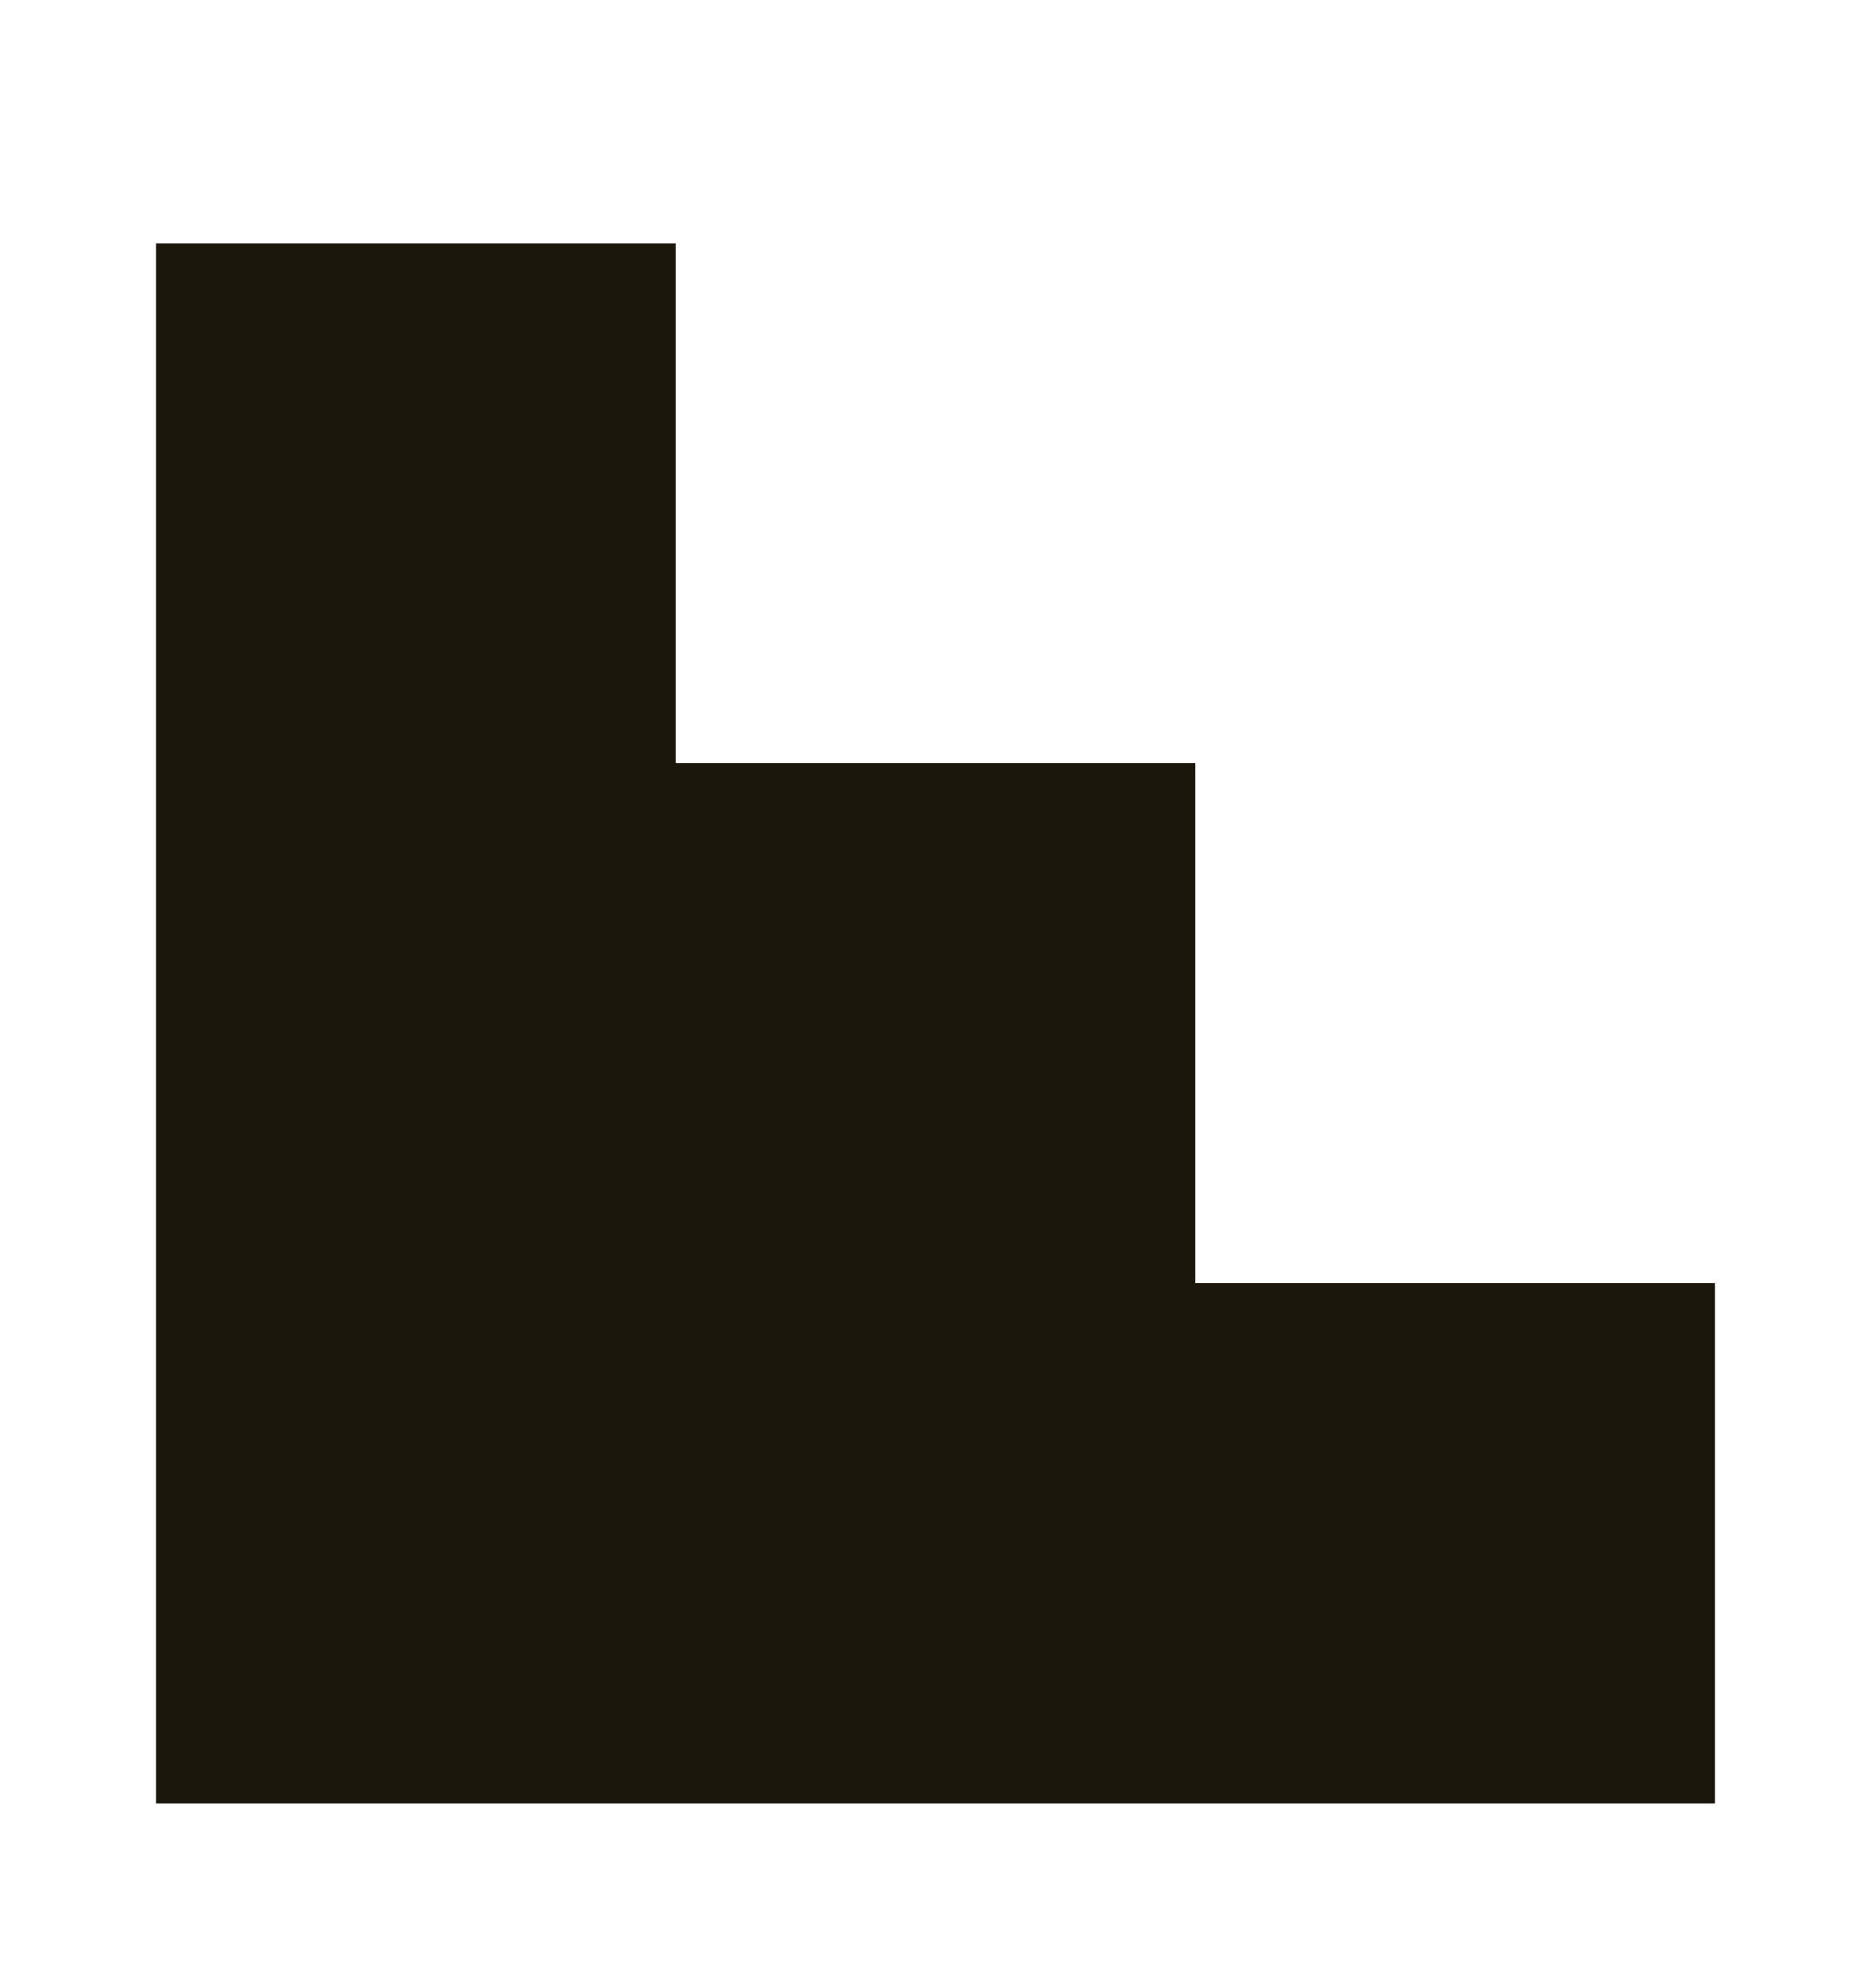 <svg width="16" height="17" viewBox="0 0 16 17" fill="none" xmlns="http://www.w3.org/2000/svg">
<g clip-path="url(#clip0_132_8)">
<path fill-rule="evenodd" clip-rule="evenodd" d="M1.333 2.083H5.778V6.528H10.222V10.972H14.667V15.417H1.333V2.083Z" fill="#1C170D"/>
</g>
<defs>
<clipPath id="clip0_132_8">
<rect width="16" height="16" fill="white" transform="translate(0 0.75)"/>
</clipPath>
</defs>
</svg>
